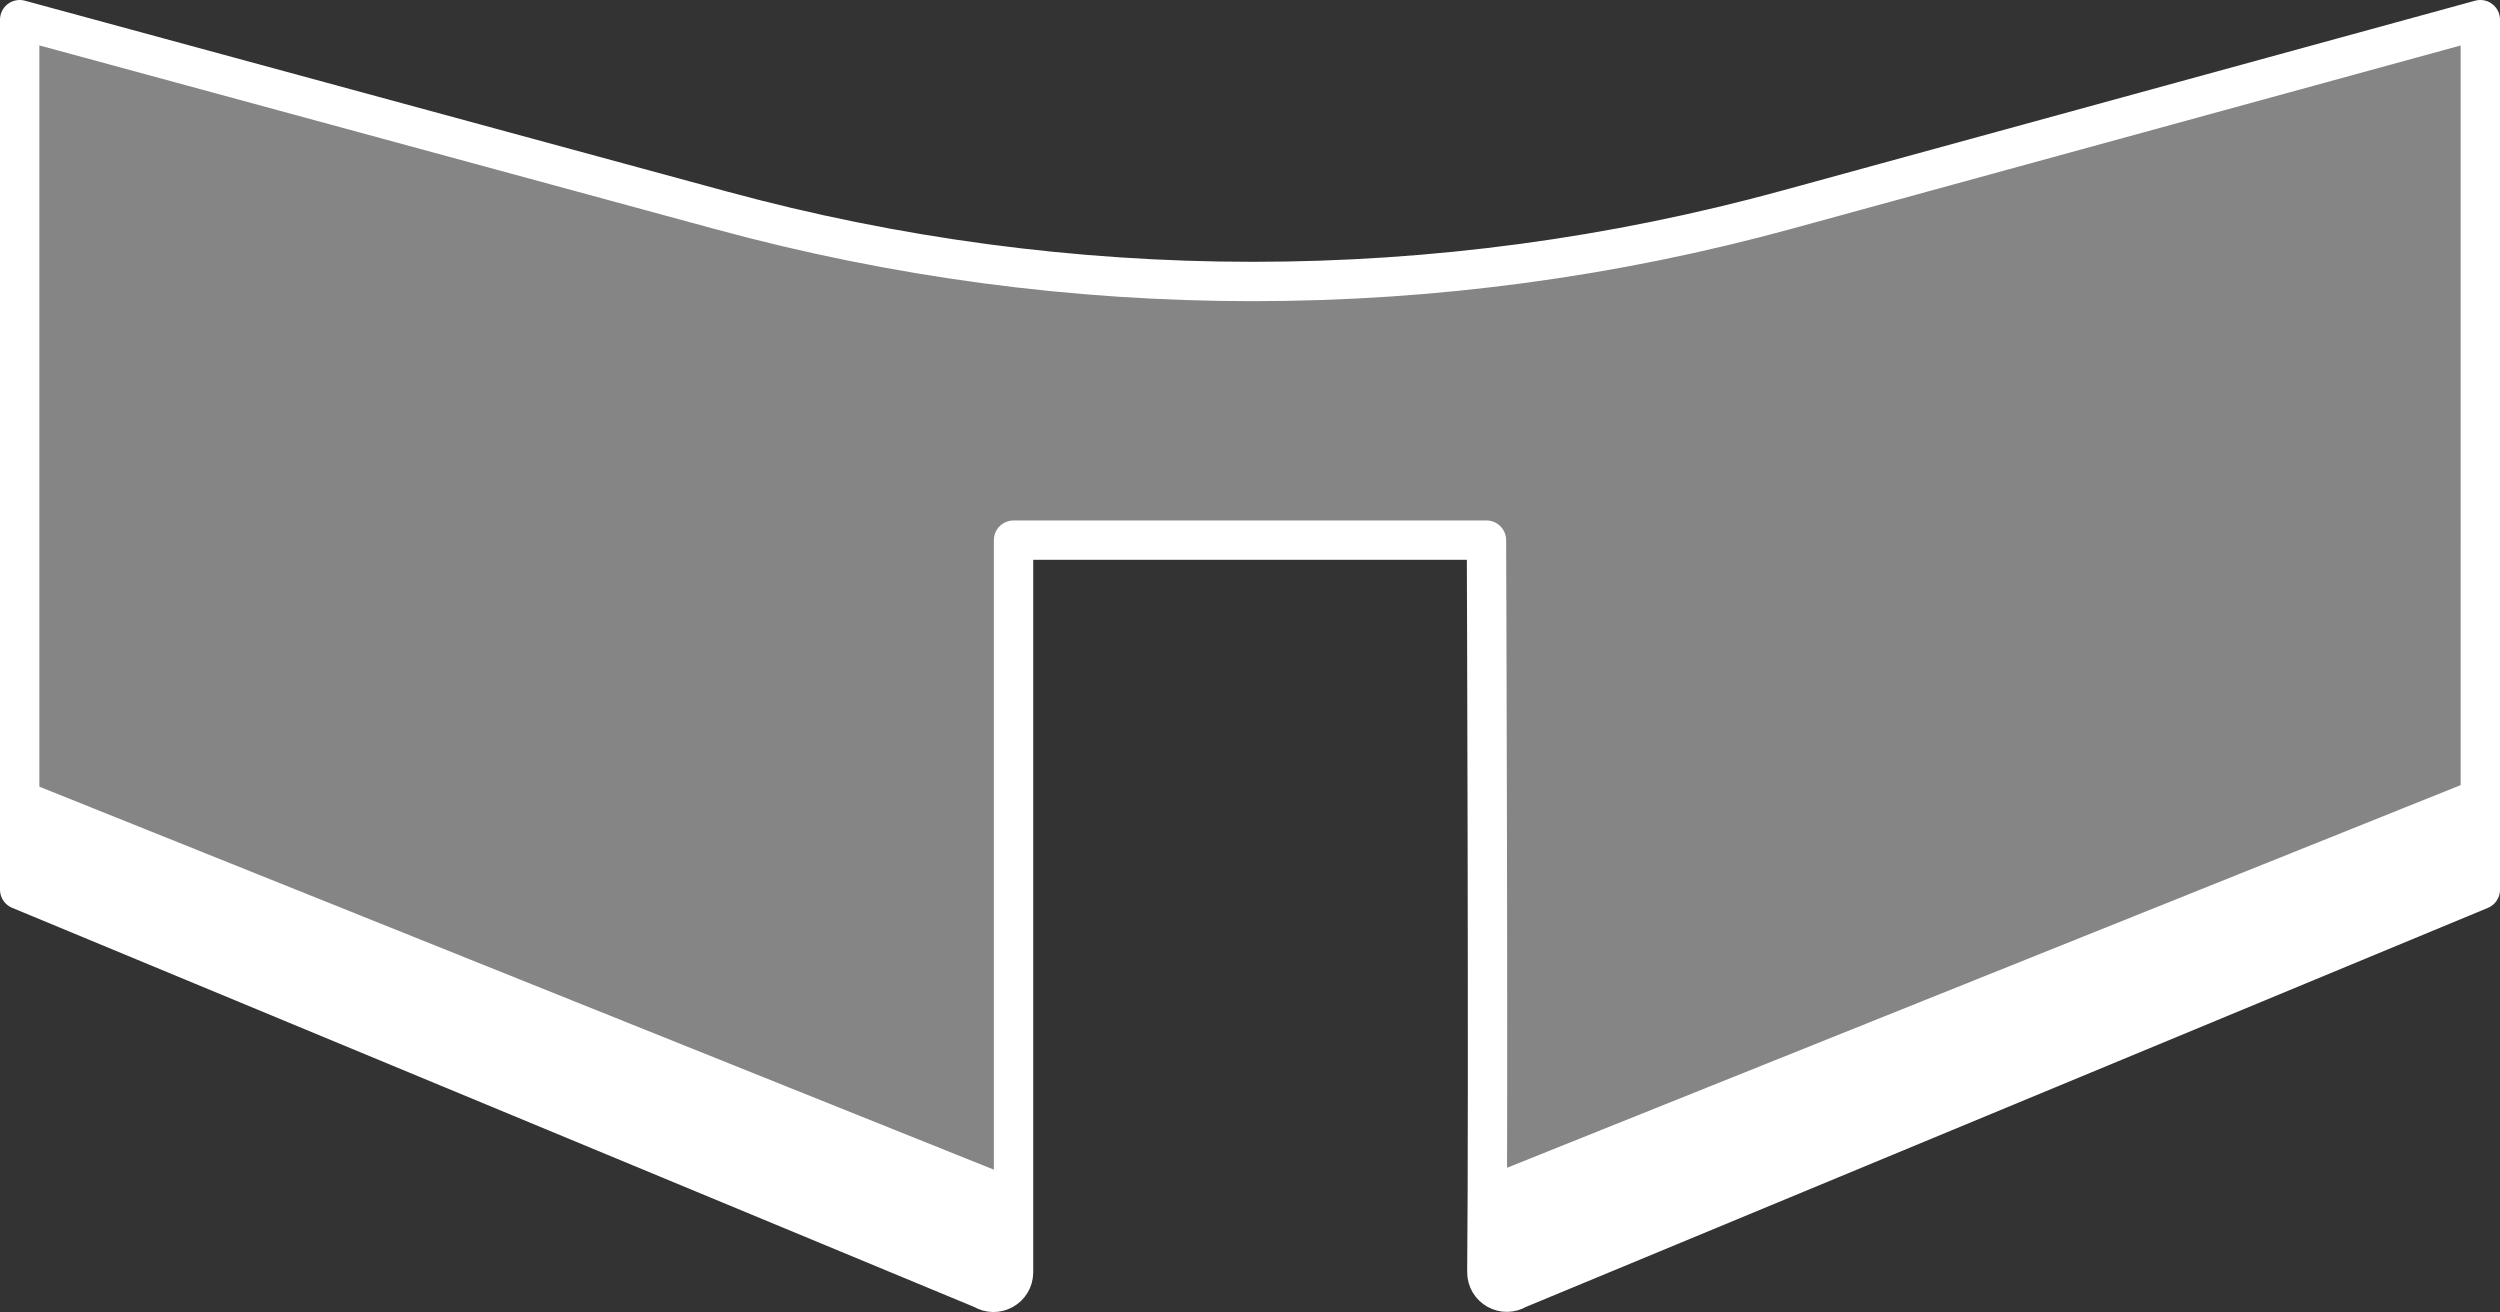 <?xml version="1.0" encoding="utf-8"?>
<!-- Generator: Adobe Illustrator 26.0.2, SVG Export Plug-In . SVG Version: 6.00 Build 0)  -->
<svg version="1.1" id="Layer_1" xmlns="http://www.w3.org/2000/svg" xmlns:xlink="http://www.w3.org/1999/xlink" x="0px" y="0px"
	 viewBox="0 0 317.6 166.68" style="enable-background:new 0 0 317.6 166.68;" xml:space="preserve">
<rect x="0" y="0" width="317.6" height="166.68" fill="#333333" stroke="none"/>
<style type="text/css">
	.st0{fill:none;stroke:#FFFFFF;stroke-width:5;stroke-linejoin:round;stroke-miterlimit:10;}
	.st1{opacity:0.4;fill:#FFFFFF;}
	.st2{fill:#FFFFFF;}
</style>
<g>
	<path class="st0" d="M315.1,2.5l-88.02,24.12c-22.13,6.07-44.97,9.14-67.92,9.14h0c-22.77,0-45.43-3.03-67.4-9L2.5,2.5v110.52
		l122.37,50.77c1.69,1.06,3.89-0.16,3.89-2.16V68.62h60.08c0,0,0.27,71.14,0.05,92.97c-0.02,2.01,2.18,3.24,3.89,2.18l122.32-50.74
		V2.5z"/>
	<path class="st1" d="M315.1,2.5l-88.02,24.12c-22.13,6.07-44.97,9.14-67.92,9.14h0c-22.77,0-45.43-3.03-67.4-9L2.5,2.5v110.52
		l122.37,50.77c1.69,1.06,3.89-0.16,3.89-2.16V68.62h60.08c0,0,0.27,71.14,0.05,92.97c-0.02,2.01,2.18,3.24,3.89,2.18l122.32-50.74
		V2.5z"/>
	<polygon class="st2" points="188.87,149.39 315.1,98.74 315.1,113.02 190.39,164.18 	"/>
	<polygon class="st2" points="128.24,149.39 2.01,98.74 2.01,113.02 126.73,164.18 	"/>
</g>
</svg>

